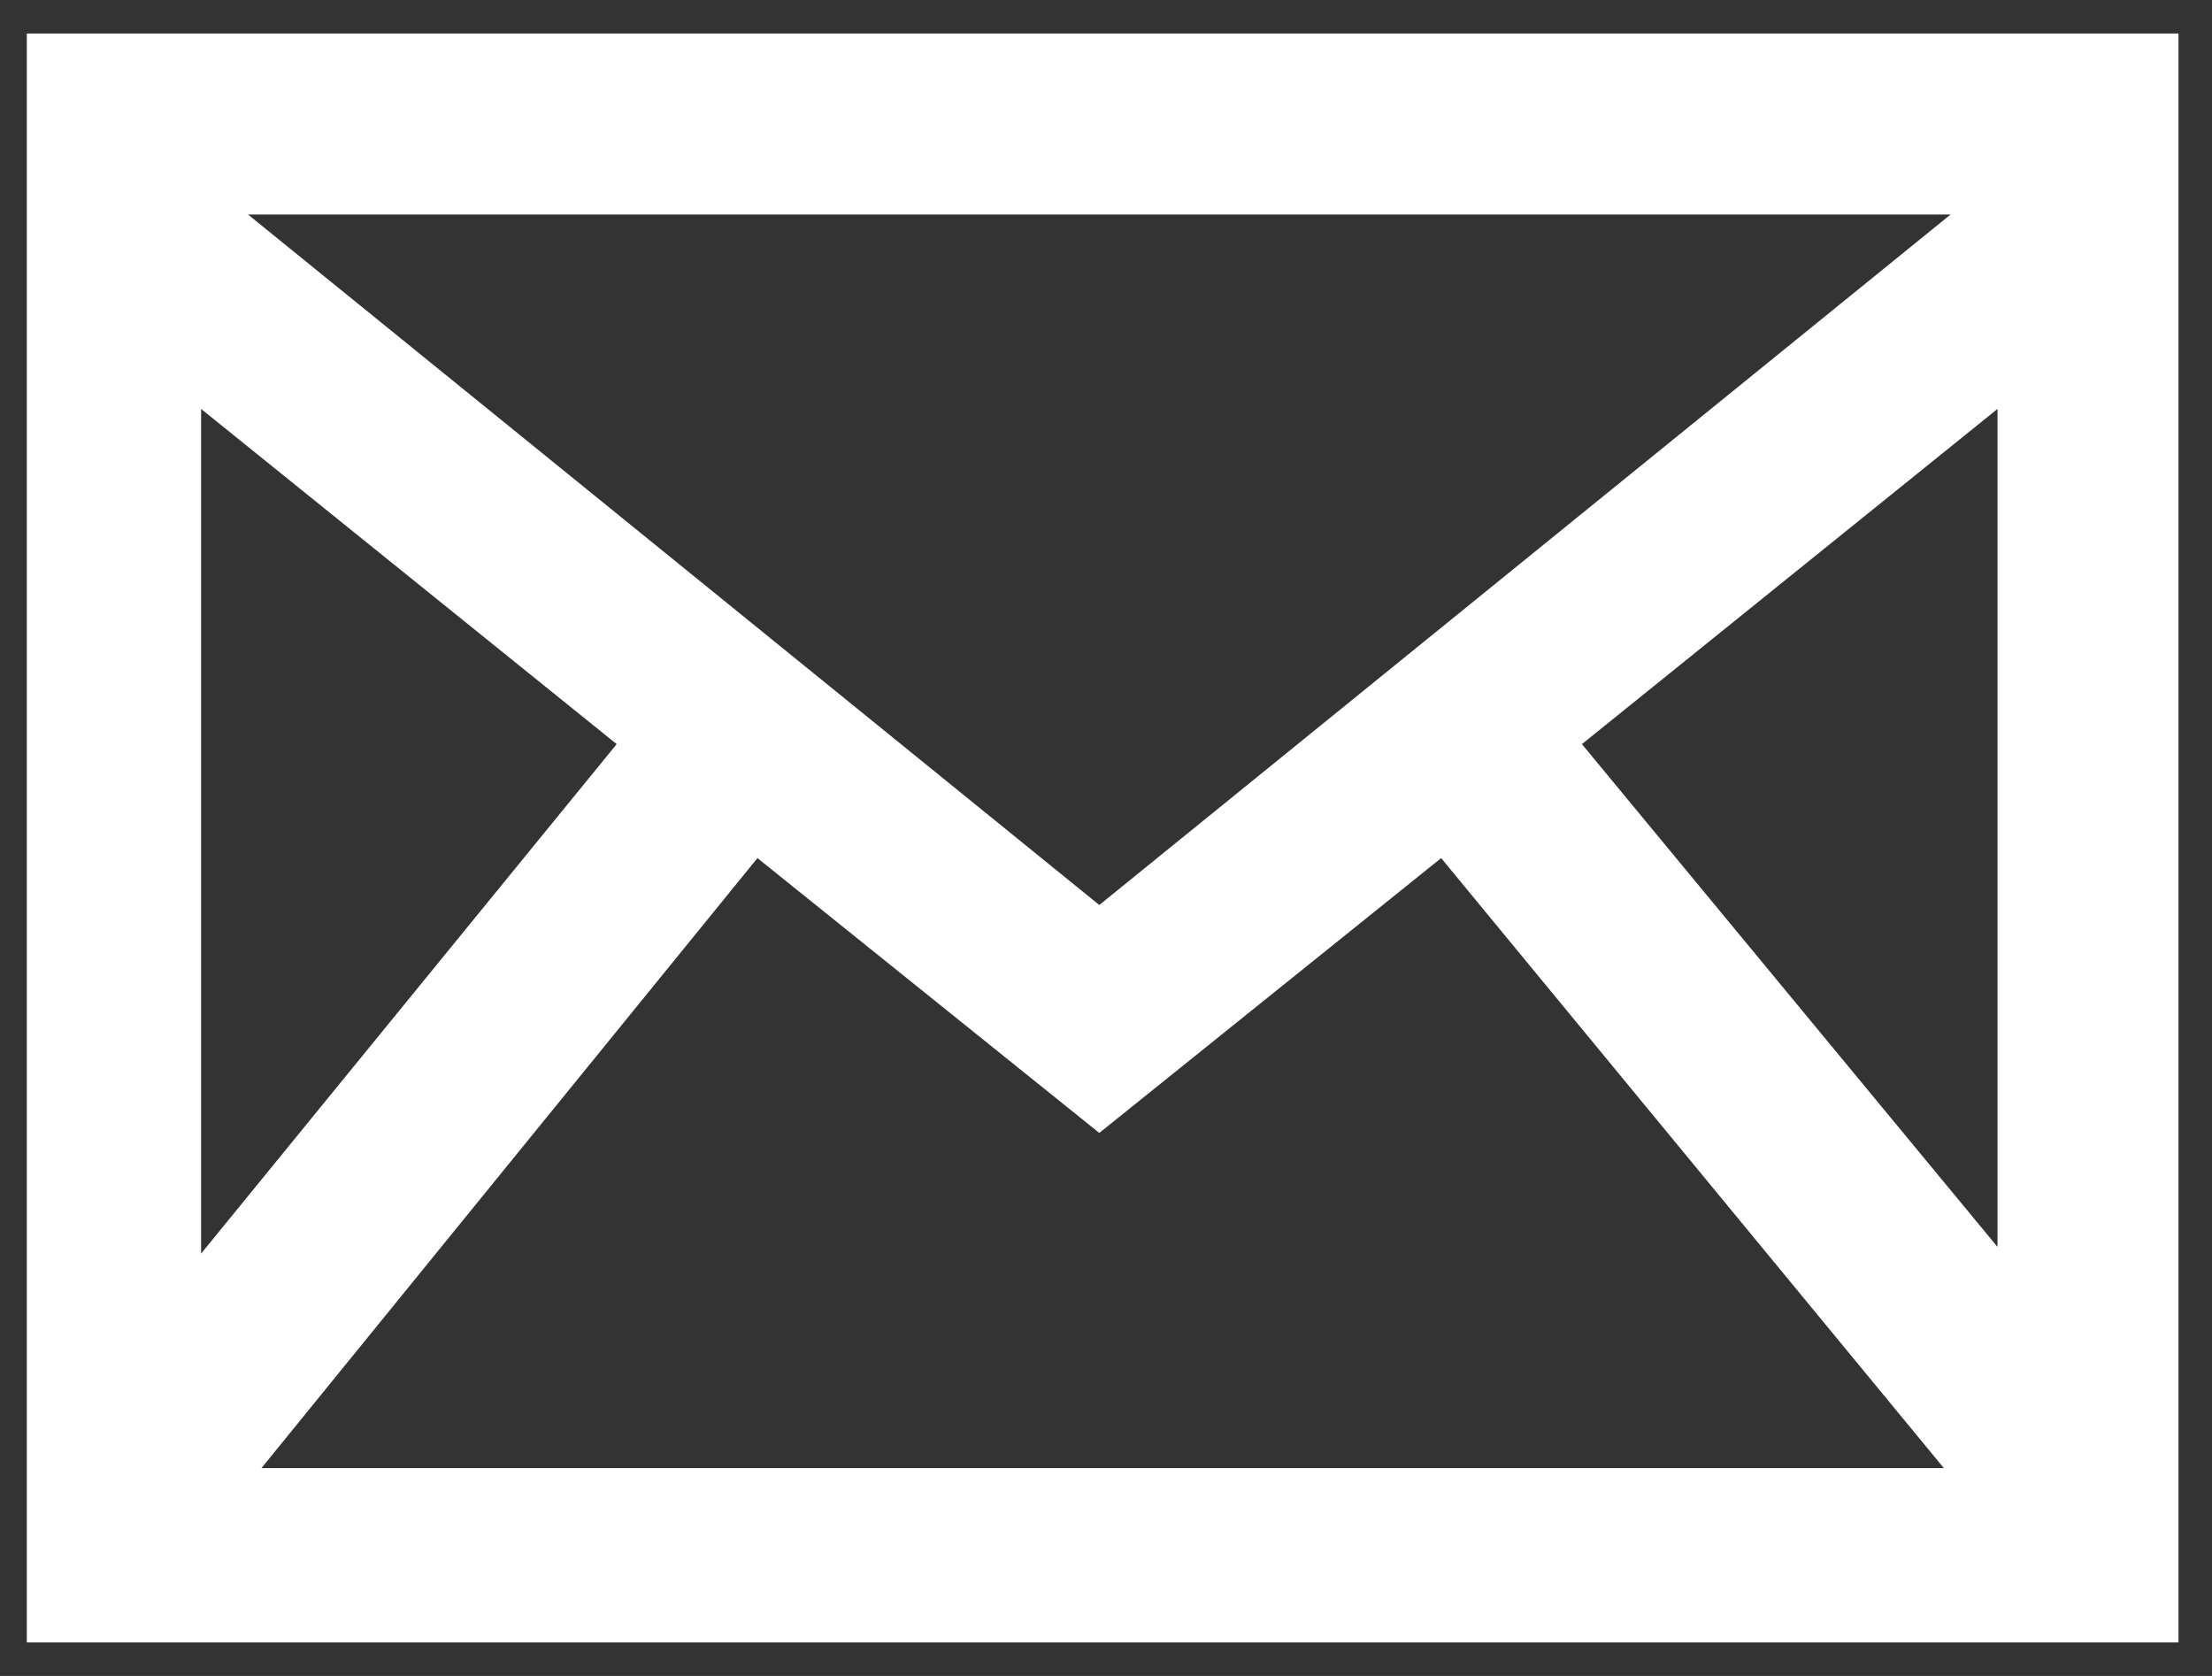 <?xml version="1.0" encoding="utf-8"?>
<!-- Generator: Adobe Illustrator 23.0.0, SVG Export Plug-In . SVG Version: 6.00 Build 0)  -->
<svg version="1.1" id="レイヤー_1" xmlns="http://www.w3.org/2000/svg" xmlns:xlink="http://www.w3.org/1999/xlink" x="0px"
	 y="0px" viewBox="0 0 33 25" style="enable-background:new 0 0 33 25;" xml:space="preserve">
<rect x="0" y="0" width="33" height="25" fill="#333333" stroke="none"/>
<style type="text/css">
	.st0{fill:#FFFFFF;}
</style>
<title>arrow</title>
<path id="email-2_15_" class="st0" d="M0.4,0.5v24h32.1v-24H0.4z M9.2,11.1L3,18.7V6.1L9.2,11.1z M3.7,3.2h25.4L16.4,13.5L3.7,3.2z
	 M11.3,12.8l5.1,4.1l5.1-4.1l7.5,9.1H3.9L11.3,12.8z M23.6,11.1l6.2-5v12.5L23.6,11.1z"/>
</svg>
